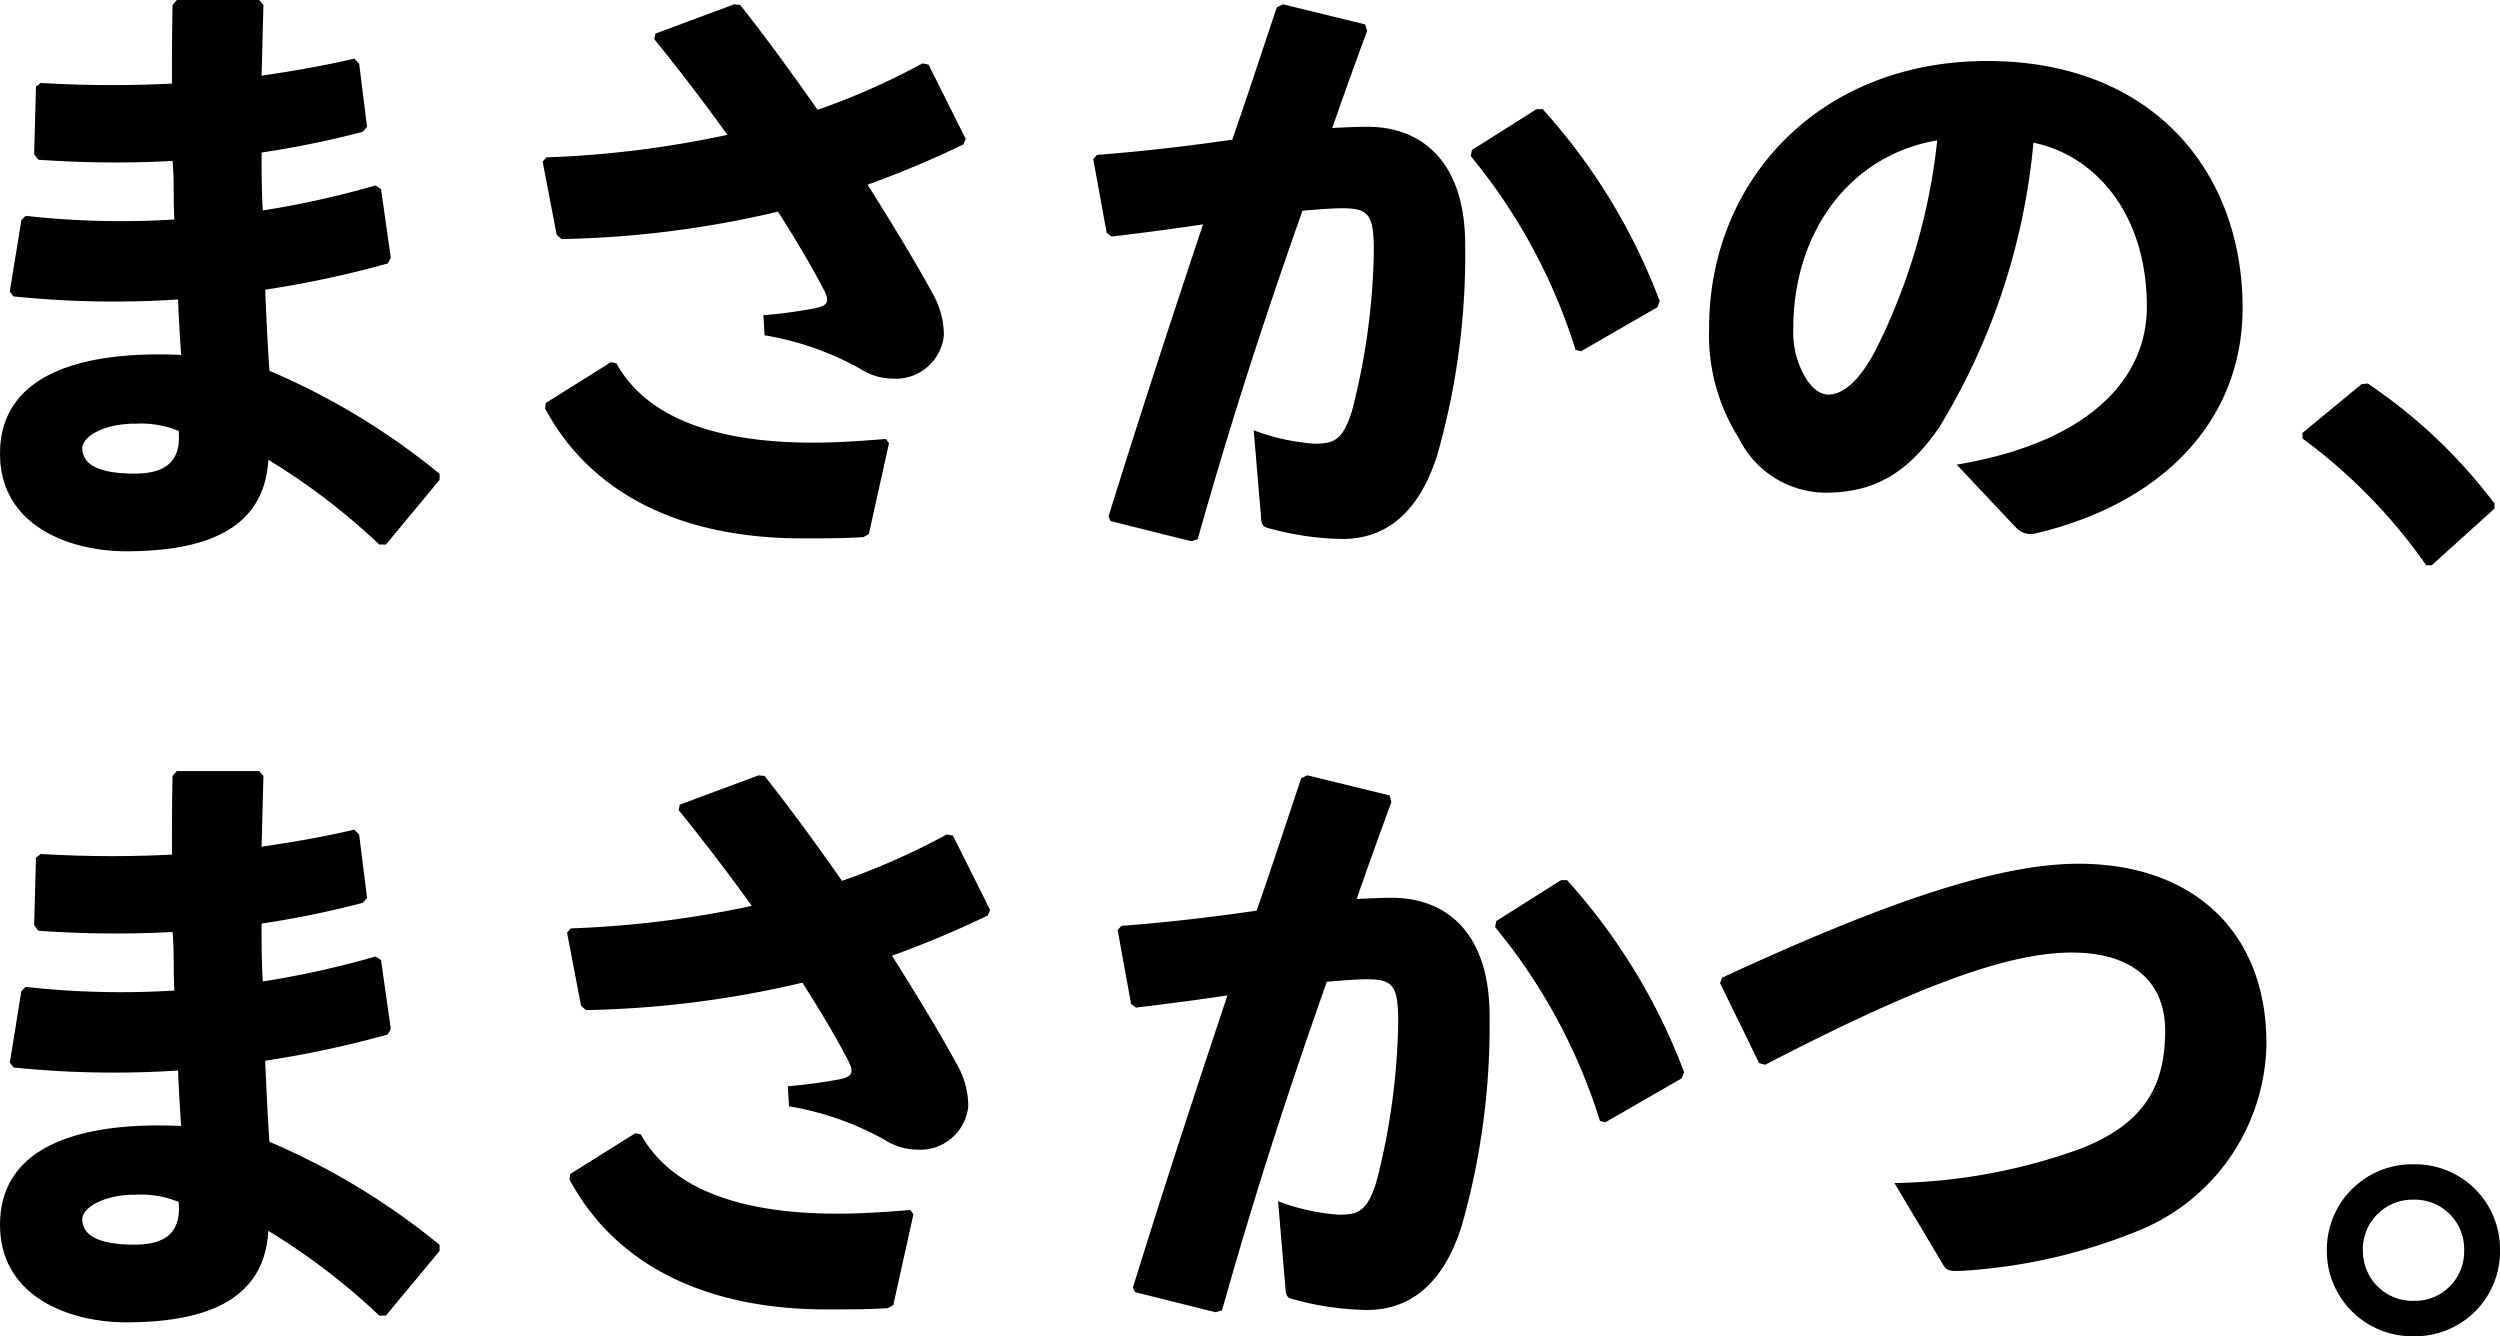<svg xmlns="http://www.w3.org/2000/svg" width="113.07" height="60.436" viewBox="0 0 113.07 60.436">
  <g id="Group_306" data-name="Group 306" transform="translate(-262.648 543.883)">
    <path id="Path_690" data-name="Path 690" d="M263.806-534.121a38.777,38.777,0,0,0,6.729.165c-.055-.882,0-1.765-.083-2.647a49.491,49.491,0,0,1-6.067-.055l-.193-.248.083-3.061.221-.165a53.035,53.035,0,0,0,5.929.028c0-1.131,0-2.289.028-3.557l.193-.221h3.723l.193.221c-.027,1.076-.055,2.178-.083,3.2,1.517-.221,2.923-.469,4.192-.772l.22.221.359,2.868-.193.221a42.049,42.049,0,0,1-4.578.938c0,.883,0,1.737.055,2.62a41.733,41.733,0,0,0,5.1-1.131l.248.165.441,3.116-.138.248a46.374,46.374,0,0,1-5.543,1.186c.055,1.3.11,2.509.193,3.668a31.7,31.7,0,0,1,7.694,4.66v.276l-2.427,2.923h-.3a29.67,29.67,0,0,0-5.019-3.833c-.165,2.978-2.565,4.137-6.425,4.137-2.62,0-5.709-1.186-5.709-4.412,0-3.75,4-4.661,8.191-4.468-.055-.827-.11-1.682-.138-2.509a44.46,44.46,0,0,1-7.446-.138l-.165-.221.524-3.227Zm4.936,9.4c-1.434,0-2.372.607-2.372,1.1,0,.662.579,1.158,2.372,1.158,1.544,0,2.1-.689,1.986-1.93A4.445,4.445,0,0,0,268.743-524.717Z"/>
    <path id="Path_691" data-name="Path 691" d="M444.4-528.468a22.814,22.814,0,0,0,2.261-.3c.579-.11.772-.248.5-.8-.524-1.02-1.241-2.234-2.1-3.585a46.068,46.068,0,0,1-9.79,1.241l-.22-.193-.634-3.309.165-.193a46.48,46.48,0,0,0,8.19-1.02c-.993-1.379-2.1-2.84-3.309-4.33l.055-.248,3.557-1.324.276.028c1.158,1.461,2.344,3.089,3.5,4.743a31.757,31.757,0,0,0,4.743-2.1l.276.055,1.682,3.364-.11.248a45.059,45.059,0,0,1-4.33,1.82c1.186,1.875,2.234,3.613,2.951,4.936a3.817,3.817,0,0,1,.5,1.875,2.184,2.184,0,0,1-2.344,1.958,2.732,2.732,0,0,1-1.434-.441,13.34,13.34,0,0,0-4.33-1.517Zm-9.845,3.971,2.951-1.848.248.055c1.544,2.785,5.185,3.585,8.88,3.585.965,0,1.9-.055,3.309-.166l.138.193-.91,4.109-.248.138c-.938.055-1.682.055-2.785.055-5.46,0-9.542-2.013-11.61-5.874Z" transform="translate(-147.226 -1.158)"/>
    <path id="Path_692" data-name="Path 692" d="M609.387-519.367c1.489-4.8,2.868-8.99,4.274-13.21-1.268.193-2.758.386-4.137.552l-.221-.165-.607-3.337.165-.193c2.179-.165,4.219-.414,6.122-.689.662-1.9,1.3-3.861,2.013-5.984l.276-.138,3.723.91.083.3q-.868,2.358-1.572,4.385c.552-.028,1.076-.055,1.6-.055,2.289,0,4.44,1.407,4.412,5.433a32.987,32.987,0,0,1-1.269,9.431c-.993,3.116-2.813,3.778-4.274,3.778a13.1,13.1,0,0,1-3.392-.5c-.193-.055-.276-.11-.3-.5l-.331-3.916a9.633,9.633,0,0,0,2.758.607c.883,0,1.269-.165,1.682-1.462a30.551,30.551,0,0,0,.993-7.2c0-1.655-.193-1.986-1.406-1.986-.5,0-1.131.055-1.82.11-1.848,5.24-3.227,9.514-4.743,14.864l-.3.083-3.64-.91Zm16.436-16.574,2.923-1.848h.276a27.273,27.273,0,0,1,5.295,8.687l-.11.276-3.447,1.986-.248-.055a25.9,25.9,0,0,0-4.743-8.77Z" transform="translate(-296.602 -1.158)"/>
    <path id="Path_693" data-name="Path 693" d="M814.825-506.328c5.929-.993,8.6-3.833,8.6-7.142,0-4.192-2.317-6.839-5.129-7.418a29.934,29.934,0,0,1-4.247,12.851c-1.489,2.179-3.033,2.978-5.184,2.978a4.4,4.4,0,0,1-3.888-2.454,8.738,8.738,0,0,1-1.351-4.991c0-6.674,4.991-12.079,12.575-12.079,7.528,0,11.555,5.047,11.555,11.169,0,5.019-3.53,8.825-9.376,10.2a.9.9,0,0,1-.883-.276Zm-7.391-6.177a4.068,4.068,0,0,0,.469,2.1c.3.551.689.91,1.131.91.634,0,1.434-.634,2.179-2.123a27.56,27.56,0,0,0,2.73-9.376C809.917-520.31,807.435-516.752,807.435-512.505Z" transform="translate(-463.679 -16.541)"/>
    <path id="Path_694" data-name="Path 694" d="M994.369-422.491a23.662,23.662,0,0,1,5.736,5.433v.221l-2.841,2.565h-.248a24.7,24.7,0,0,0-5.6-5.736v-.248l2.675-2.206Z" transform="translate(-624.634 -104.046)"/>
    <path id="Path_695" data-name="Path 695" d="M263.806-290.08a38.78,38.78,0,0,0,6.729.165c-.055-.882,0-1.765-.083-2.647a49.46,49.46,0,0,1-6.067-.055l-.193-.248.083-3.061.221-.165a53.035,53.035,0,0,0,5.929.028c0-1.131,0-2.289.028-3.557l.193-.221h3.723l.193.221c-.027,1.076-.055,2.179-.083,3.2,1.517-.221,2.923-.469,4.192-.772l.22.221.359,2.868-.193.221a42.063,42.063,0,0,1-4.578.938c0,.883,0,1.737.055,2.62a41.722,41.722,0,0,0,5.1-1.131l.248.165.441,3.116-.138.248a46.367,46.367,0,0,1-5.543,1.186c.055,1.3.11,2.509.193,3.668a31.7,31.7,0,0,1,7.694,4.661v.276l-2.427,2.923h-.3a29.672,29.672,0,0,0-5.019-3.833c-.165,2.978-2.565,4.137-6.425,4.137-2.62,0-5.709-1.186-5.709-4.412,0-3.75,4-4.661,8.191-4.468-.055-.827-.11-1.682-.138-2.509a44.437,44.437,0,0,1-7.446-.138l-.165-.221.524-3.227Zm4.936,9.4c-1.434,0-2.372.607-2.372,1.1,0,.662.579,1.158,2.372,1.158,1.544,0,2.1-.689,1.986-1.93A4.445,4.445,0,0,0,268.743-280.676Z" transform="translate(0 -209.169)"/>
    <path id="Path_696" data-name="Path 696" d="M452.122-284.427a22.781,22.781,0,0,0,2.261-.3c.579-.11.772-.248.5-.8-.524-1.02-1.241-2.234-2.1-3.585a46.08,46.08,0,0,1-9.79,1.241l-.221-.193-.634-3.309.165-.193a46.494,46.494,0,0,0,8.19-1.02c-.993-1.379-2.1-2.841-3.309-4.33l.055-.248,3.557-1.324.276.028c1.158,1.462,2.344,3.089,3.5,4.743a31.771,31.771,0,0,0,4.743-2.1l.276.055,1.682,3.364-.11.248a45.114,45.114,0,0,1-4.33,1.82c1.186,1.875,2.234,3.613,2.951,4.936a3.815,3.815,0,0,1,.5,1.875,2.185,2.185,0,0,1-2.344,1.958,2.734,2.734,0,0,1-1.434-.441,13.33,13.33,0,0,0-4.329-1.517Zm-9.845,3.971,2.951-1.848.248.055c1.544,2.785,5.184,3.585,8.88,3.585.965,0,1.9-.055,3.309-.165l.138.193-.91,4.109-.248.138c-.938.055-1.682.055-2.785.055-5.46,0-9.542-2.013-11.61-5.874Z" transform="translate(-153.843 -210.327)"/>
    <path id="Path_697" data-name="Path 697" d="M617.108-275.326c1.489-4.8,2.868-8.99,4.274-13.21-1.269.193-2.758.386-4.137.552l-.221-.166-.607-3.337.165-.193c2.179-.165,4.219-.414,6.122-.689.662-1.9,1.3-3.861,2.013-5.984l.276-.138,3.723.91.083.3q-.869,2.358-1.572,4.385c.552-.028,1.076-.055,1.6-.055,2.289,0,4.44,1.406,4.412,5.433a32.992,32.992,0,0,1-1.268,9.431c-.993,3.116-2.813,3.778-4.275,3.778a13.107,13.107,0,0,1-3.392-.5c-.193-.055-.276-.11-.3-.5l-.331-3.916a9.636,9.636,0,0,0,2.758.607c.882,0,1.268-.165,1.682-1.462a30.552,30.552,0,0,0,.993-7.2c0-1.655-.193-1.985-1.407-1.985-.5,0-1.13.055-1.82.11-1.848,5.24-3.227,9.514-4.743,14.864l-.3.083-3.64-.91ZM633.544-291.9l2.923-1.848h.276a27.271,27.271,0,0,1,5.295,8.687l-.11.276-3.447,1.985-.248-.055a25.9,25.9,0,0,0-4.743-8.769Z" transform="translate(-303.22 -210.327)"/>
    <path id="Path_698" data-name="Path 698" d="M808.867-261.489,807.1-265.1l.083-.248c7.556-3.5,12.575-5.157,16.133-5.157,5.1,0,8.494,3.006,8.494,8.135a9.269,9.269,0,0,1-5.6,8.383,25.063,25.063,0,0,1-8.273,1.9c-.441,0-.579,0-.745-.276l-2.206-3.7a25.867,25.867,0,0,0,8.466-1.572c2.758-1.1,3.778-2.73,3.778-5.322,0-2.124-1.379-3.5-4.137-3.53-2.923-.028-7.032,1.489-13.954,5.074Z" transform="translate(-466.656 -234.313)"/>
    <path id="Path_699" data-name="Path 699" d="M1006.97-171.473a3.839,3.839,0,0,1-3.916,3.888,3.855,3.855,0,0,1-3.916-3.888,3.855,3.855,0,0,1,3.916-3.888A3.839,3.839,0,0,1,1006.97-171.473Zm-6.2,0a2.249,2.249,0,0,0,2.289,2.289,2.233,2.233,0,0,0,2.289-2.289,2.233,2.233,0,0,0-2.289-2.289A2.249,2.249,0,0,0,1000.765-171.473Z" transform="translate(-631.251 -315.863)"/>
  </g>
</svg>
